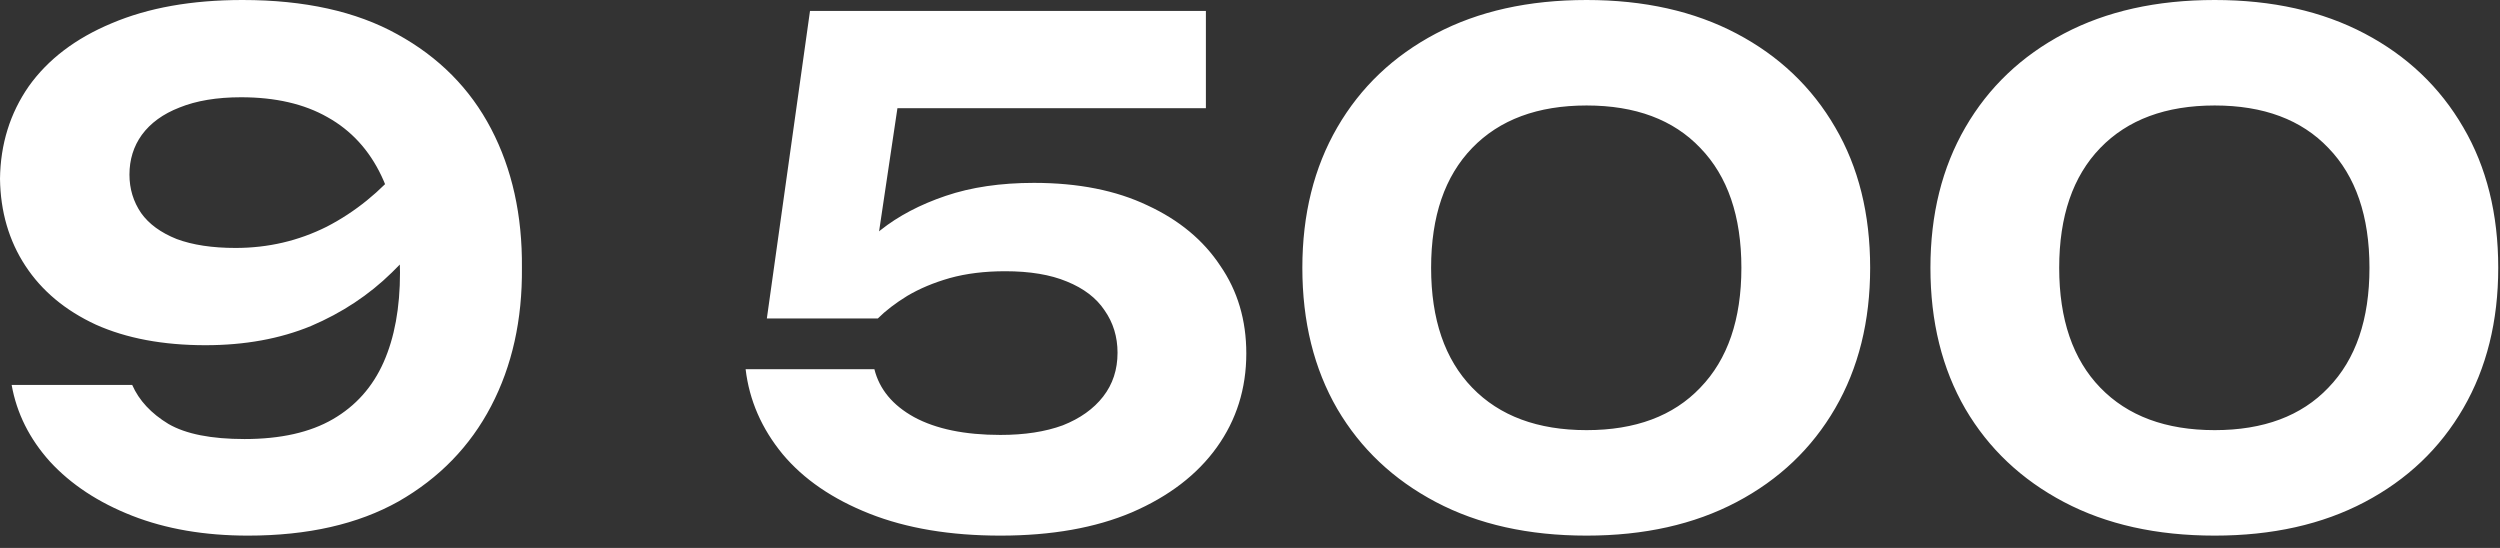 <svg width="146" height="32" viewBox="0 0 146 32" fill="none" xmlns="http://www.w3.org/2000/svg">
<rect x="0" y="0" width="146" height="32" fill="#333333" stroke="none"/>
<path d="M14.48 31.28C11.947 31.28 9.694 30.893 7.72 30.12C5.747 29.347 4.147 28.293 2.92 26.96C1.72 25.627 0.974 24.133 0.68 22.48H7.72C8.12 23.387 8.827 24.147 9.84 24.76C10.854 25.347 12.334 25.64 14.28 25.64C16.387 25.64 18.107 25.253 19.44 24.48C20.774 23.707 21.76 22.6 22.4 21.16C23.04 19.72 23.36 17.973 23.36 15.92C23.36 13.68 23 11.8 22.28 10.28C21.56 8.76 20.507 7.613 19.12 6.84C17.76 6.067 16.08 5.68 14.08 5.68C12.667 5.68 11.467 5.88 10.48 6.28C9.52 6.653 8.787 7.187 8.28 7.88C7.8 8.547 7.56 9.32 7.56 10.2C7.56 11.027 7.787 11.773 8.24 12.44C8.694 13.08 9.387 13.587 10.32 13.96C11.254 14.307 12.4 14.48 13.76 14.48C15.654 14.48 17.427 14.067 19.08 13.24C20.734 12.387 22.2 11.2 23.48 9.68L26.12 11.52C25.32 13.147 24.24 14.613 22.88 15.92C21.547 17.227 19.974 18.267 18.16 19.04C16.347 19.787 14.294 20.16 12 20.16C9.52 20.16 7.387 19.76 5.6 18.96C3.814 18.133 2.44 16.987 1.48 15.52C0.52 14.053 0.027 12.36 0 10.44C0.027 8.413 0.587 6.613 1.68 5.04C2.8 3.467 4.414 2.24 6.52 1.36C8.654 0.453 11.2 1.33514e-05 14.16 1.33514e-05C17.787 1.33514e-05 20.8 0.667 23.2 2C25.627 3.333 27.454 5.173 28.68 7.52C29.907 9.867 30.507 12.573 30.48 15.64C30.507 18.68 29.907 21.373 28.68 23.72C27.454 26.067 25.654 27.92 23.28 29.28C20.907 30.613 17.974 31.28 14.48 31.28ZM47.304 0.64H70.424V6.32H49.584L52.624 4.88L50.944 16.16H49.024C49.61 15.173 50.41 14.267 51.424 13.44C52.464 12.613 53.73 11.947 55.224 11.44C56.717 10.933 58.437 10.68 60.384 10.68C62.97 10.68 65.184 11.12 67.024 12C68.864 12.853 70.277 14.027 71.264 15.52C72.277 16.987 72.784 18.693 72.784 20.64C72.784 22.693 72.21 24.52 71.064 26.12C69.917 27.72 68.264 28.987 66.104 29.92C63.97 30.827 61.41 31.28 58.424 31.28C55.49 31.28 52.944 30.853 50.784 30C48.624 29.147 46.93 27.987 45.704 26.52C44.477 25.027 43.757 23.373 43.544 21.56H51.064C51.357 22.733 52.13 23.667 53.384 24.36C54.664 25.053 56.344 25.4 58.424 25.4C59.837 25.4 61.05 25.213 62.064 24.84C63.077 24.44 63.864 23.88 64.424 23.16C64.984 22.44 65.264 21.587 65.264 20.6C65.264 19.667 65.01 18.84 64.504 18.12C64.024 17.4 63.29 16.84 62.304 16.44C61.344 16.04 60.144 15.84 58.704 15.84C57.504 15.84 56.424 15.973 55.464 16.24C54.53 16.507 53.704 16.853 52.984 17.28C52.29 17.707 51.717 18.147 51.264 18.6H44.784L47.304 0.64ZM92.657 31.28C89.27 31.28 86.337 30.627 83.857 29.32C81.377 28.013 79.457 26.2 78.097 23.88C76.737 21.533 76.057 18.787 76.057 15.64C76.057 12.52 76.737 9.787 78.097 7.44C79.457 5.093 81.377 3.267 83.857 1.96C86.337 0.653 89.27 1.33514e-05 92.657 1.33514e-05C96.017 1.33514e-05 98.937 0.653 101.417 1.96C103.897 3.267 105.817 5.093 107.177 7.44C108.537 9.76 109.217 12.493 109.217 15.64C109.217 18.76 108.537 21.493 107.177 23.84C105.817 26.187 103.897 28.013 101.417 29.32C98.937 30.627 96.017 31.28 92.657 31.28ZM92.657 25.12C95.51 25.12 97.724 24.293 99.297 22.64C100.897 20.987 101.697 18.653 101.697 15.64C101.697 12.627 100.897 10.293 99.297 8.64C97.724 6.987 95.51 6.16 92.657 6.16C89.803 6.16 87.577 6.987 85.977 8.64C84.377 10.293 83.577 12.627 83.577 15.64C83.577 18.653 84.377 20.987 85.977 22.64C87.577 24.293 89.803 25.12 92.657 25.12ZM129.337 31.28C125.95 31.28 123.017 30.627 120.537 29.32C118.057 28.013 116.137 26.2 114.777 23.88C113.417 21.533 112.737 18.787 112.737 15.64C112.737 12.52 113.417 9.787 114.777 7.44C116.137 5.093 118.057 3.267 120.537 1.96C123.017 0.653 125.95 1.33514e-05 129.337 1.33514e-05C132.697 1.33514e-05 135.617 0.653 138.097 1.96C140.577 3.267 142.497 5.093 143.857 7.44C145.217 9.76 145.897 12.493 145.897 15.64C145.897 18.76 145.217 21.493 143.857 23.84C142.497 26.187 140.577 28.013 138.097 29.32C135.617 30.627 132.697 31.28 129.337 31.28ZM129.337 25.12C132.19 25.12 134.403 24.293 135.977 22.64C137.577 20.987 138.377 18.653 138.377 15.64C138.377 12.627 137.577 10.293 135.977 8.64C134.403 6.987 132.19 6.16 129.337 6.16C126.483 6.16 124.257 6.987 122.657 8.64C121.057 10.293 120.257 12.627 120.257 15.64C120.257 18.653 121.057 20.987 122.657 22.64C124.257 24.293 126.483 25.12 129.337 25.12Z" fill="white"/>
</svg>
